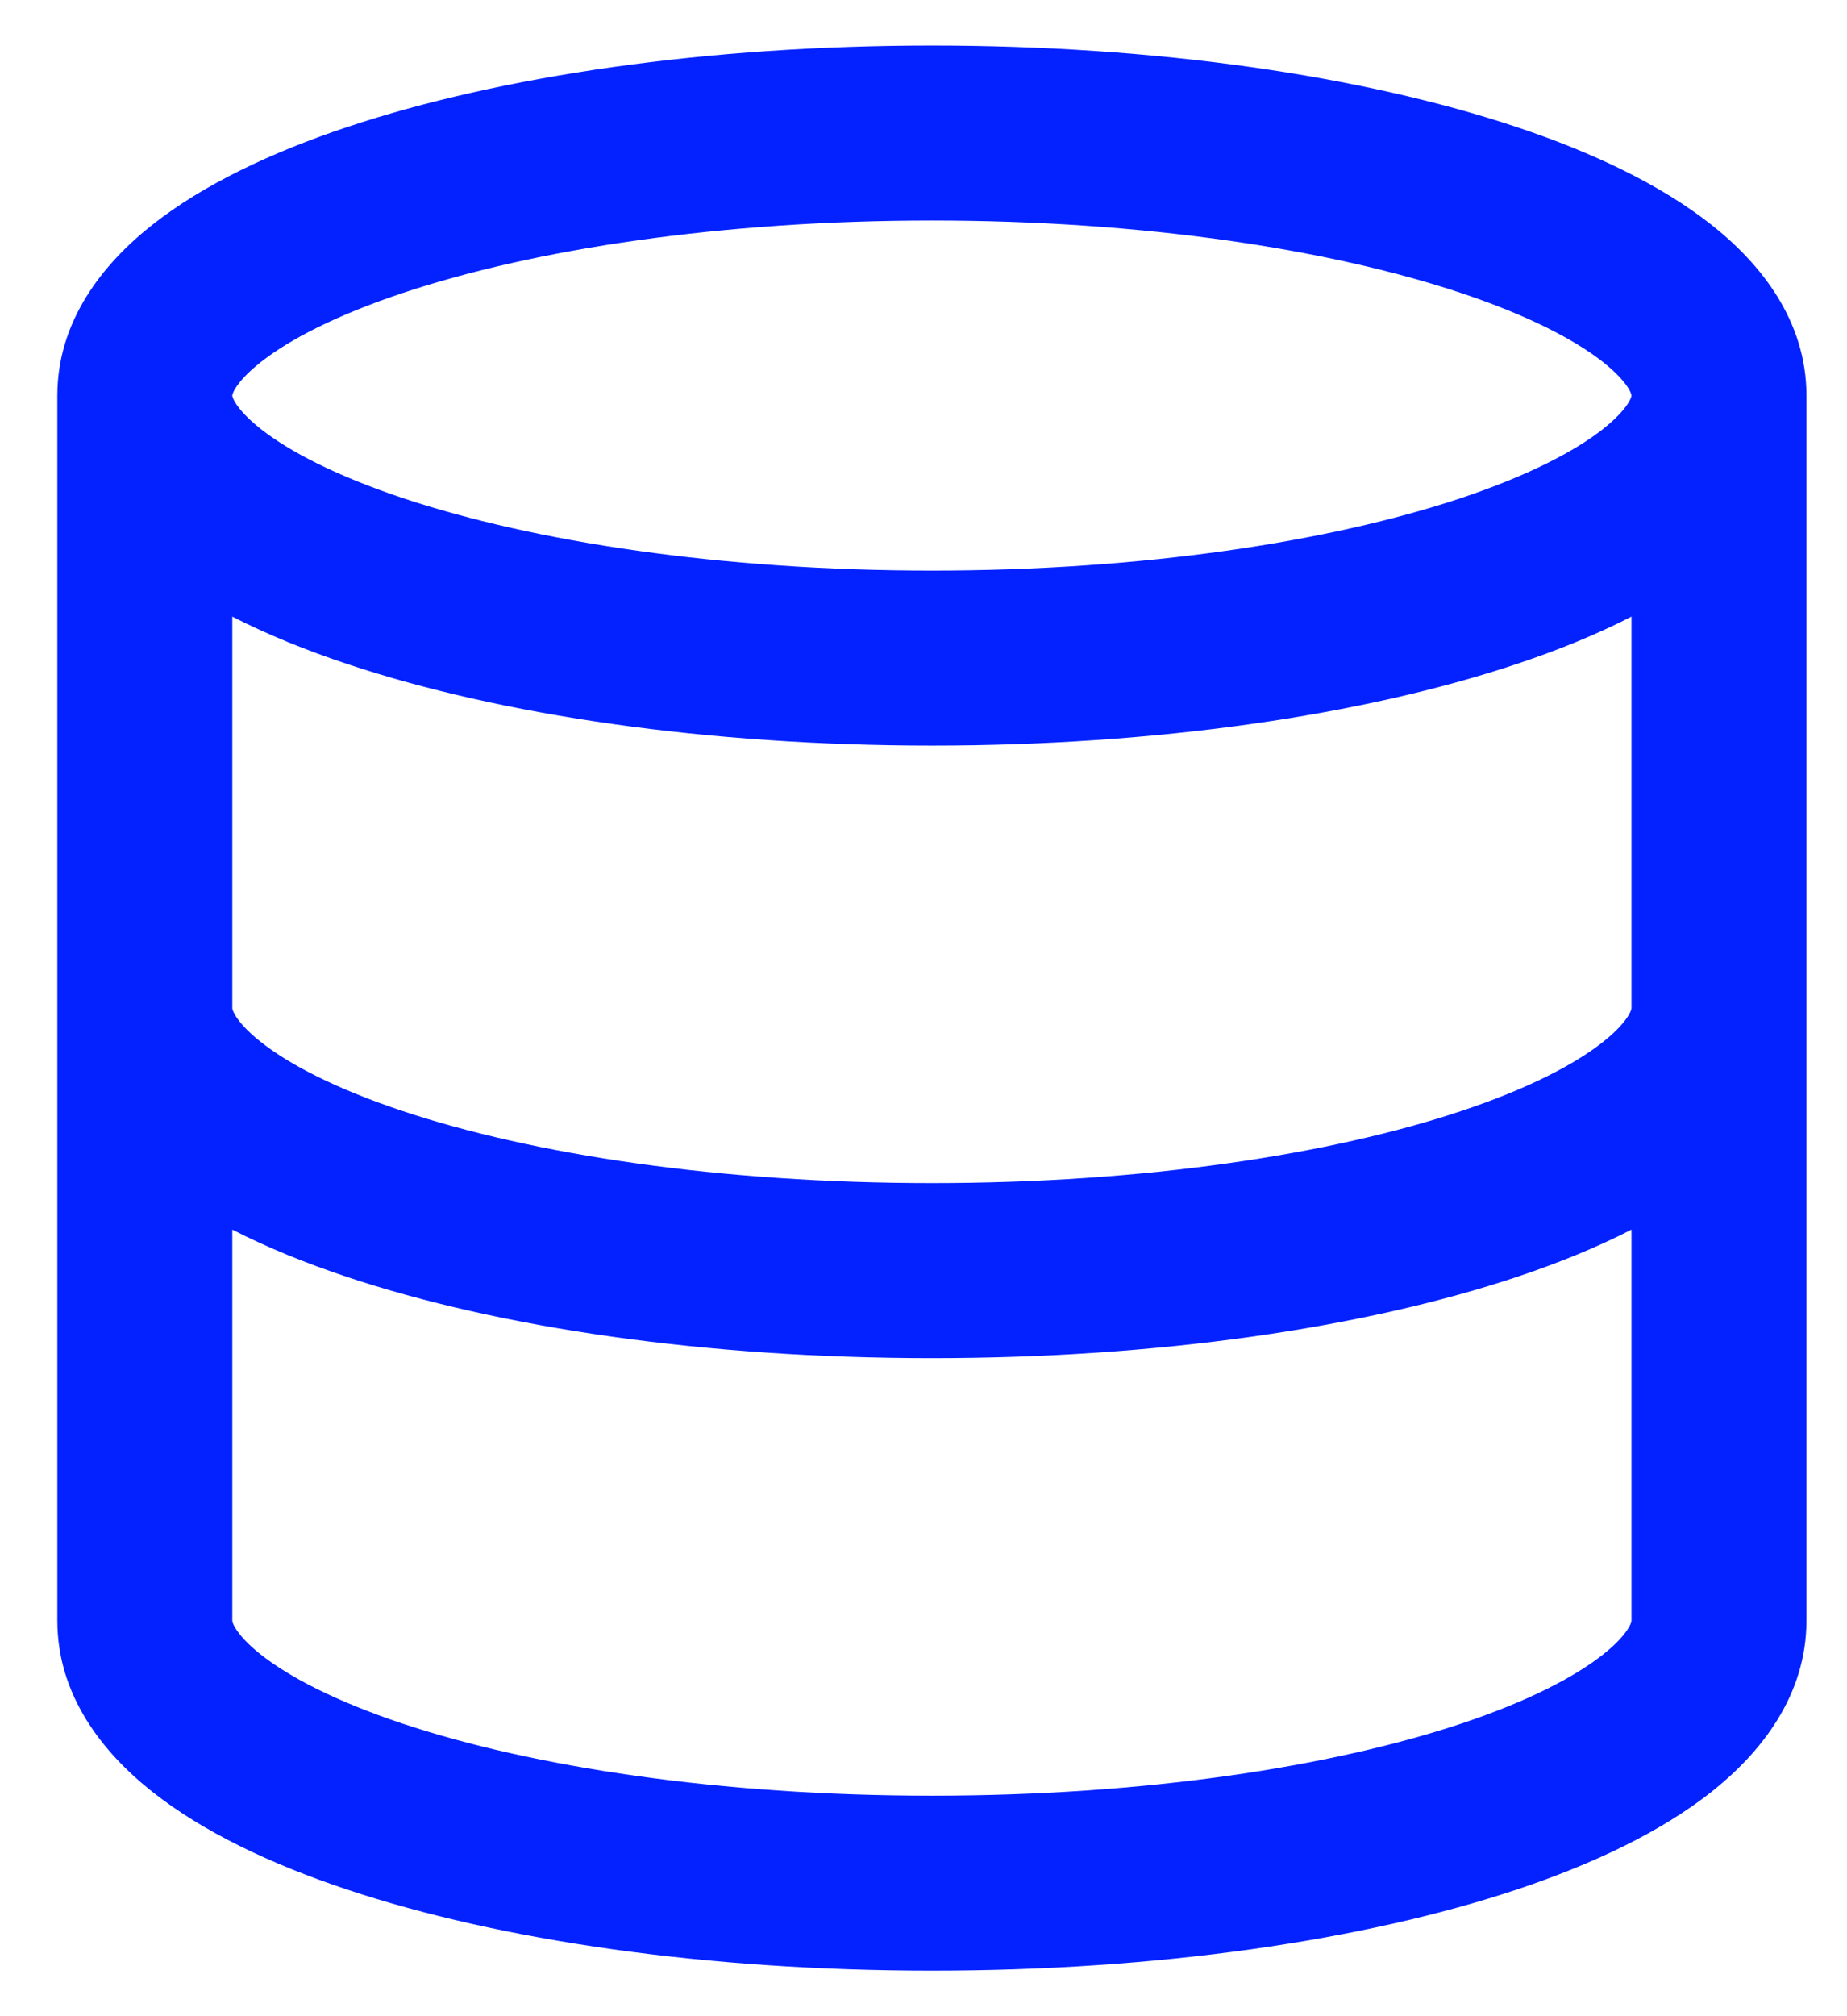 <svg width="22" height="24" viewBox="0 0 22 24" fill="none" xmlns="http://www.w3.org/2000/svg">
<path fill-rule="evenodd" clip-rule="evenodd" d="M21.517 4.708C21.517 3.821 20.976 3.141 20.383 2.674C19.778 2.197 18.968 1.813 18.059 1.51C16.23 0.901 13.77 0.542 11.1 0.542C8.43 0.542 5.97 0.901 4.142 1.51C3.233 1.813 2.422 2.197 1.817 2.674C1.224 3.141 0.683 3.821 0.683 4.708V19.292C0.683 20.177 1.218 20.856 1.811 21.326C2.414 21.804 3.222 22.188 4.13 22.491C5.955 23.1 8.416 23.458 11.1 23.458C13.784 23.458 16.245 23.1 18.071 22.491C18.978 22.188 19.787 21.804 20.39 21.326C20.982 20.856 21.517 20.177 21.517 19.292V4.708ZM2.77 4.692C2.767 4.703 2.767 4.707 2.767 4.708C2.767 4.708 2.767 4.708 2.767 4.708C2.767 4.71 2.767 4.715 2.77 4.724C2.773 4.736 2.782 4.759 2.803 4.793C2.847 4.865 2.938 4.974 3.107 5.107C3.451 5.378 4.013 5.667 4.8 5.93C6.365 6.451 8.592 6.792 11.1 6.792C13.608 6.792 15.835 6.451 17.4 5.93C18.187 5.667 18.75 5.378 19.094 5.107C19.262 4.974 19.353 4.865 19.397 4.793C19.418 4.759 19.427 4.736 19.43 4.724C19.433 4.714 19.433 4.71 19.433 4.709C19.433 4.709 19.433 4.709 19.433 4.709C19.433 4.708 19.433 4.703 19.43 4.692C19.427 4.681 19.418 4.658 19.397 4.624C19.353 4.552 19.262 4.443 19.094 4.31C18.75 4.039 18.187 3.749 17.4 3.487C15.835 2.965 13.608 2.625 11.1 2.625C8.592 2.625 6.365 2.965 4.8 3.487C4.013 3.749 3.451 4.039 3.107 4.31C2.938 4.443 2.847 4.552 2.803 4.624C2.782 4.658 2.773 4.681 2.77 4.692ZM19.433 7.34C19.015 7.554 18.552 7.742 18.059 7.906C16.23 8.516 13.77 8.875 11.1 8.875C8.43 8.875 5.97 8.516 4.142 7.906C3.649 7.742 3.185 7.554 2.767 7.34V12C2.767 12.002 2.767 12.007 2.77 12.019C2.774 12.031 2.783 12.054 2.804 12.089C2.848 12.161 2.937 12.269 3.104 12.401C3.445 12.672 4.004 12.961 4.789 13.223C6.349 13.744 8.576 14.083 11.1 14.083C13.624 14.083 15.851 13.744 17.411 13.223C18.196 12.961 18.755 12.672 19.096 12.401C19.263 12.269 19.352 12.161 19.396 12.089C19.417 12.054 19.426 12.031 19.43 12.019C19.433 12.007 19.433 12.002 19.433 12V7.34ZM19.433 14.637C19.019 14.849 18.559 15.036 18.071 15.199C16.245 15.809 13.784 16.167 11.1 16.167C8.416 16.167 5.955 15.809 4.13 15.199C3.641 15.036 3.181 14.849 2.767 14.637V19.292C2.767 19.294 2.767 19.299 2.77 19.311C2.774 19.323 2.783 19.346 2.804 19.38C2.848 19.453 2.937 19.561 3.104 19.693C3.445 19.963 4.004 20.253 4.789 20.515C6.349 21.035 8.576 21.375 11.1 21.375C13.624 21.375 15.851 21.035 17.411 20.515C18.196 20.253 18.755 19.963 19.096 19.693C19.263 19.561 19.352 19.453 19.396 19.38C19.417 19.346 19.426 19.323 19.43 19.311C19.433 19.299 19.433 19.294 19.433 19.292V14.637Z" fill="#0322FF"/>
</svg>
